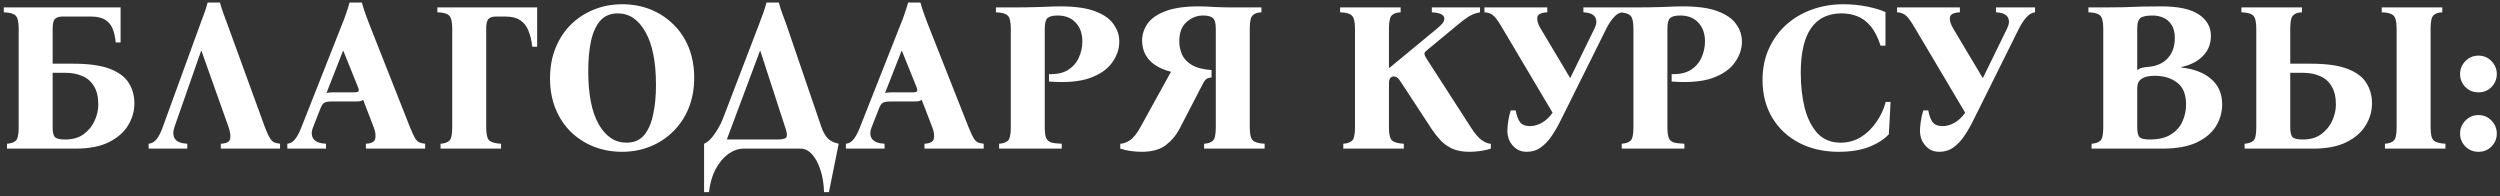 <?xml version="1.0" encoding="UTF-8"?> <svg xmlns="http://www.w3.org/2000/svg" width="471" height="37" viewBox="0 0 471 37" fill="none"><rect x="0" y="0" width="471" height="37" fill="#333333" stroke="none"/> <path d="M9.92 12H13.8C16.707 12 19 12.32 20.68 12.96C22.36 13.6 23.547 14.48 24.24 15.6C24.96 16.72 25.32 18.013 25.32 19.48C25.32 20.947 24.92 22.333 24.12 23.64C23.347 24.92 22.133 25.973 20.48 26.8C18.853 27.6 16.773 28 14.24 28H1.32V27.08C2.093 27.027 2.653 26.827 3 26.48C3.347 26.133 3.52 25.307 3.52 24V5.4C3.52 4.093 3.32 3.267 2.92 2.92C2.547 2.547 1.813 2.347 0.72 2.32V1.4H22.72V8H21.8C21.72 7.093 21.547 6.28 21.28 5.56C21.013 4.813 20.56 4.227 19.92 3.8C19.28 3.347 18.36 3.12 17.16 3.12H11.68C11.12 3.12 10.68 3.267 10.36 3.56C10.067 3.853 9.92 4.467 9.92 5.4V12ZM12.28 26.28C13.693 26.28 14.853 25.947 15.76 25.28C16.693 24.587 17.387 23.733 17.84 22.72C18.293 21.707 18.52 20.707 18.52 19.72C18.52 18.253 18.24 17.08 17.68 16.2C17.147 15.32 16.413 14.693 15.48 14.32C14.573 13.92 13.547 13.72 12.4 13.72H9.92V24C9.92 24.933 10.067 25.547 10.36 25.84C10.653 26.133 11.293 26.28 12.28 26.28ZM32.842 24C32.549 24.88 32.589 25.6 32.962 26.16C33.336 26.72 34.109 27.027 35.282 27.08V28H28.002V27.08C28.589 27.027 29.096 26.733 29.522 26.2C29.949 25.64 30.322 24.907 30.642 24L37.722 4.56C37.989 3.867 38.242 3.187 38.482 2.52C38.722 1.853 38.935 1.173 39.122 0.48H41.442C41.629 1.173 41.842 1.853 42.082 2.52C42.322 3.187 42.575 3.867 42.842 4.56L49.922 24C50.269 24.907 50.575 25.573 50.842 26C51.109 26.427 51.389 26.707 51.682 26.84C51.975 26.947 52.336 27.027 52.762 27.08V28H41.602V27.08C42.669 27.027 43.255 26.72 43.362 26.16C43.469 25.573 43.376 24.853 43.082 24L37.962 9.6H37.882L32.842 24ZM77.255 24C77.628 24.907 77.935 25.573 78.175 26C78.442 26.427 78.722 26.707 79.015 26.84C79.308 26.947 79.668 27.027 80.095 27.08V28H68.935V27.08C70.002 27.027 70.588 26.707 70.695 26.12C70.828 25.533 70.735 24.827 70.415 24L68.415 18.8C68.255 18.933 68.042 19.027 67.775 19.08C67.535 19.107 67.268 19.12 66.975 19.12H62.455C61.895 19.12 61.468 19.187 61.175 19.32C60.882 19.453 60.628 19.787 60.415 20.32L58.975 24C58.628 24.88 58.655 25.6 59.055 26.16C59.455 26.72 60.242 27.027 61.415 27.08V28H54.135V27.08C54.722 27.027 55.215 26.733 55.615 26.2C56.042 25.64 56.428 24.907 56.775 24L64.455 4.56C64.748 3.867 65.002 3.187 65.215 2.52C65.455 1.853 65.668 1.173 65.855 0.48H68.175C68.362 1.173 68.575 1.853 68.815 2.52C69.055 3.187 69.308 3.867 69.575 4.56L77.255 24ZM66.775 17.4C67.148 17.4 67.388 17.347 67.495 17.24C67.628 17.107 67.615 16.84 67.455 16.44L64.695 9.6H64.615L61.495 17.56C61.628 17.48 61.788 17.44 61.975 17.44C62.162 17.413 62.375 17.4 62.615 17.4H66.775ZM101.2 1.4V8.8H100.28C100.146 7.627 99.906 6.627 99.56 5.8C99.24 4.947 98.733 4.293 98.04 3.84C97.373 3.36 96.44 3.12 95.24 3.12H93.36C92.8 3.12 92.36 3.267 92.04 3.56C91.746 3.853 91.6 4.467 91.6 5.4V24C91.6 25.307 91.8 26.133 92.2 26.48C92.6 26.827 93.333 27.027 94.4 27.08V28H83V27.08C83.773 27.027 84.333 26.827 84.68 26.48C85.026 26.133 85.2 25.307 85.2 24V5.4C85.2 4.093 85 3.267 84.6 2.92C84.226 2.547 83.493 2.347 82.4 2.32V1.4H101.2ZM117.225 0.8C119.118 0.8 120.878 1.12 122.505 1.76C124.131 2.4 125.571 3.333 126.825 4.56C128.078 5.76 129.051 7.213 129.745 8.92C130.438 10.627 130.785 12.533 130.785 14.64C130.785 16.747 130.438 18.653 129.745 20.36C129.051 22.067 128.078 23.533 126.825 24.76C125.598 25.987 124.158 26.933 122.505 27.6C120.851 28.267 119.078 28.6 117.185 28.6C115.318 28.6 113.558 28.28 111.905 27.64C110.278 27 108.838 26.08 107.585 24.88C106.331 23.653 105.358 22.187 104.665 20.48C103.971 18.773 103.625 16.867 103.625 14.76C103.625 12.653 103.971 10.747 104.665 9.04C105.358 7.333 106.318 5.867 107.545 4.64C108.798 3.413 110.251 2.467 111.905 1.8C113.558 1.133 115.331 0.8 117.225 0.8ZM118.025 26.88C119.411 26.88 120.505 26.427 121.305 25.52C122.105 24.587 122.678 23.307 123.025 21.68C123.398 20.053 123.585 18.16 123.585 16C123.585 11.653 122.918 8.32 121.585 6C120.278 3.68 118.545 2.52 116.385 2.52C115.025 2.52 113.931 2.973 113.105 3.88C112.305 4.787 111.718 6.067 111.345 7.72C110.998 9.347 110.825 11.24 110.825 13.4C110.825 17.747 111.478 21.08 112.785 23.4C114.118 25.72 115.865 26.88 118.025 26.88ZM148.131 4.56L154.771 24C155.011 24.693 155.357 25.333 155.811 25.92C156.291 26.48 157.024 26.867 158.011 27.08L156.171 36.2H155.251C155.197 34.547 154.957 33.107 154.531 31.88C154.104 30.653 153.571 29.693 152.931 29C152.291 28.333 151.597 28 150.851 28H140.131C139.144 28 138.171 28.333 137.211 29C136.277 29.693 135.477 30.653 134.811 31.88C134.171 33.107 133.757 34.547 133.571 36.2H132.651V27.08C133.131 26.867 133.597 26.507 134.051 26C134.504 25.467 134.917 24.867 135.291 24.2C135.691 23.533 135.997 22.907 136.211 22.32L143.011 4.56C143.277 3.867 143.531 3.187 143.771 2.52C144.011 1.853 144.224 1.173 144.411 0.48H146.731C146.917 1.173 147.131 1.853 147.371 2.52C147.637 3.187 147.891 3.867 148.131 4.56ZM146.451 26.28C147.517 26.28 148.104 26.107 148.211 25.76C148.317 25.413 148.224 24.827 147.931 24L143.251 9.6H143.171L136.931 26.28H146.451ZM182.489 24C182.863 24.907 183.169 25.573 183.409 26C183.676 26.427 183.956 26.707 184.249 26.84C184.543 26.947 184.903 27.027 185.329 27.08V28H174.169V27.08C175.236 27.027 175.823 26.707 175.929 26.12C176.063 25.533 175.969 24.827 175.649 24L173.649 18.8C173.489 18.933 173.276 19.027 173.009 19.08C172.769 19.107 172.503 19.12 172.209 19.12H167.689C167.129 19.12 166.703 19.187 166.409 19.32C166.116 19.453 165.863 19.787 165.649 20.32L164.209 24C163.863 24.88 163.889 25.6 164.289 26.16C164.689 26.72 165.476 27.027 166.649 27.08V28H159.369V27.08C159.956 27.027 160.449 26.733 160.849 26.2C161.276 25.64 161.663 24.907 162.009 24L169.689 4.56C169.983 3.867 170.236 3.187 170.449 2.52C170.689 1.853 170.903 1.173 171.089 0.48H173.409C173.596 1.173 173.809 1.853 174.049 2.52C174.289 3.187 174.543 3.867 174.809 4.56L182.489 24ZM172.009 17.4C172.383 17.4 172.623 17.347 172.729 17.24C172.863 17.107 172.849 16.84 172.689 16.44L169.929 9.6H169.849L166.729 17.56C166.863 17.48 167.023 17.44 167.209 17.44C167.396 17.413 167.609 17.4 167.849 17.4H172.009ZM188.234 28V27.08C189.007 27.027 189.567 26.827 189.914 26.48C190.261 26.133 190.434 25.307 190.434 24V5.4C190.434 4.093 190.234 3.267 189.834 2.92C189.461 2.547 188.727 2.347 187.634 2.32V1.4H190.434C192.381 1.4 194.207 1.373 195.914 1.32C197.621 1.24 198.901 1.2 199.754 1.2C202.527 1.2 204.714 1.507 206.314 2.12C207.941 2.733 209.101 3.547 209.794 4.56C210.514 5.547 210.874 6.64 210.874 7.84C210.874 9.227 210.421 10.547 209.514 11.8C208.634 13.053 207.221 14.027 205.274 14.72C203.354 15.387 200.807 15.6 197.634 15.36V13.96C199.074 14.013 200.261 13.76 201.194 13.2C202.127 12.613 202.807 11.84 203.234 10.88C203.687 9.92 203.914 8.893 203.914 7.8C203.914 6.333 203.501 5.16 202.674 4.28C201.847 3.373 200.701 2.92 199.234 2.92C198.354 2.92 197.727 3.08 197.354 3.4C197.007 3.693 196.834 4.36 196.834 5.4V24C196.834 24.853 196.914 25.507 197.074 25.96C197.261 26.387 197.581 26.68 198.034 26.84C198.514 26.973 199.181 27.053 200.034 27.08V28H188.234ZM215.096 28.6C214.43 28.6 213.723 28.547 212.976 28.44C212.23 28.333 211.59 28.187 211.056 28V27.08C211.59 27.08 212.19 26.867 212.856 26.44C213.523 26.013 214.203 25.16 214.896 23.88L220.616 13.52C218.83 13.067 217.47 12.333 216.536 11.32C215.63 10.307 215.176 9.08 215.176 7.64C215.176 6.52 215.51 5.467 216.176 4.48C216.87 3.493 217.99 2.707 219.536 2.12C221.11 1.507 223.216 1.2 225.856 1.2C226.71 1.2 227.696 1.24 228.816 1.32C229.936 1.373 231.176 1.4 232.536 1.4H237.656V2.32C236.883 2.347 236.323 2.547 235.976 2.92C235.63 3.267 235.456 4.093 235.456 5.4V24C235.456 25.307 235.656 26.133 236.056 26.48C236.456 26.827 237.19 27.027 238.256 27.08V28H226.856V27.08C227.63 27.027 228.19 26.827 228.536 26.48C228.883 26.133 229.056 25.307 229.056 24V5.4C229.056 4.36 228.87 3.693 228.496 3.4C228.15 3.08 227.536 2.92 226.656 2.92C225.51 2.92 224.47 3.333 223.536 4.16C222.63 4.96 222.176 6.173 222.176 7.8C222.176 8.653 222.35 9.48 222.696 10.28C223.043 11.053 223.656 11.707 224.536 12.24C225.443 12.773 226.683 13.093 228.256 13.2V14.6C227.936 14.6 227.656 14.667 227.416 14.8C227.176 14.907 226.936 15.187 226.696 15.64L222.176 24.36C221.563 25.533 220.71 26.533 219.616 27.36C218.523 28.187 217.016 28.6 215.096 28.6ZM276.838 28.6C275.558 28.6 274.478 28.4 273.598 28C272.744 27.6 272.011 27.08 271.398 26.44C270.811 25.8 270.264 25.107 269.758 24.36L263.918 15.44C263.624 14.987 263.384 14.707 263.198 14.6C263.038 14.467 262.838 14.4 262.598 14.4C262.331 14.4 262.104 14.507 261.918 14.72C261.758 14.933 261.678 15.28 261.678 15.76V24C261.678 25.307 261.878 26.133 262.278 26.48C262.678 26.827 263.411 27.027 264.478 27.08V28H253.078V27.08C253.851 27.027 254.411 26.827 254.758 26.48C255.104 26.133 255.278 25.307 255.278 24V5.4C255.278 4.093 255.078 3.267 254.678 2.92C254.304 2.547 253.571 2.347 252.478 2.32V1.4H263.878V2.32C263.104 2.347 262.544 2.547 262.198 2.92C261.851 3.267 261.678 4.093 261.678 5.4V12.8H261.758L270.718 5.4C271.171 5.027 271.518 4.693 271.758 4.4C271.998 4.08 272.118 3.787 272.118 3.52C272.118 2.8 271.331 2.4 269.758 2.32V1.4H278.838V2.32C278.038 2.453 277.304 2.733 276.638 3.16C275.971 3.587 275.251 4.133 274.478 4.8L268.678 9.6C268.464 9.787 268.358 9.973 268.358 10.16C268.384 10.347 268.491 10.6 268.678 10.92L277.038 23.88C277.811 25.107 278.518 25.947 279.158 26.4C279.798 26.853 280.371 27.08 280.878 27.08V28C280.344 28.187 279.704 28.333 278.958 28.44C278.238 28.547 277.531 28.6 276.838 28.6ZM287.629 28.6C286.829 28.6 286.162 28.4 285.629 28C285.095 27.6 284.682 27.107 284.389 26.52C284.122 25.907 283.989 25.28 283.989 24.64C283.989 24.187 284.042 23.587 284.149 22.84C284.255 22.093 284.415 21.413 284.629 20.8H285.549C285.735 21.787 286.015 22.533 286.389 23.04C286.789 23.52 287.402 23.76 288.229 23.76C289.002 23.76 289.762 23.547 290.509 23.12C291.255 22.693 291.922 22.067 292.509 21.24L283.109 5.4C282.602 4.52 282.175 3.867 281.829 3.44C281.482 3.013 281.149 2.733 280.829 2.6C280.535 2.44 280.149 2.347 279.669 2.32V1.4H291.509V2.32C290.335 2.373 289.709 2.693 289.629 3.28C289.549 3.867 289.762 4.573 290.269 5.4L295.829 14.72L300.389 5.4C300.815 4.547 300.869 3.84 300.549 3.28C300.229 2.693 299.482 2.373 298.309 2.32V1.4H305.669V2.32C305.082 2.373 304.535 2.693 304.029 3.28C303.522 3.84 303.055 4.547 302.629 5.4L295.389 19.96C294.962 20.84 294.495 21.773 293.989 22.76C293.509 23.747 292.962 24.693 292.349 25.6C291.762 26.48 291.082 27.2 290.309 27.76C289.535 28.32 288.642 28.6 287.629 28.6ZM305.539 28V27.08C306.312 27.027 306.872 26.827 307.219 26.48C307.565 26.133 307.739 25.307 307.739 24V5.4C307.739 4.093 307.539 3.267 307.139 2.92C306.765 2.547 306.032 2.347 304.939 2.32V1.4H307.739C309.685 1.4 311.512 1.373 313.219 1.32C314.925 1.24 316.205 1.2 317.059 1.2C319.832 1.2 322.019 1.507 323.619 2.12C325.245 2.733 326.405 3.547 327.099 4.56C327.819 5.547 328.179 6.64 328.179 7.84C328.179 9.227 327.725 10.547 326.819 11.8C325.939 13.053 324.525 14.027 322.579 14.72C320.659 15.387 318.112 15.6 314.939 15.36V13.96C316.379 14.013 317.565 13.76 318.499 13.2C319.432 12.613 320.112 11.84 320.539 10.88C320.992 9.92 321.219 8.893 321.219 7.8C321.219 6.333 320.805 5.16 319.979 4.28C319.152 3.373 318.005 2.92 316.539 2.92C315.659 2.92 315.032 3.08 314.659 3.4C314.312 3.693 314.139 4.36 314.139 5.4V24C314.139 24.853 314.219 25.507 314.379 25.96C314.565 26.387 314.885 26.68 315.339 26.84C315.819 26.973 316.485 27.053 317.339 27.08V28H305.539ZM346.422 28.6C343.622 28.6 341.142 28.04 338.982 26.92C336.822 25.8 335.129 24.227 333.902 22.2C332.676 20.147 332.062 17.773 332.062 15.08C332.062 12.867 332.462 10.893 333.262 9.16C334.062 7.4 335.156 5.893 336.542 4.64C337.956 3.387 339.569 2.44 341.382 1.8C343.222 1.133 345.182 0.8 347.262 0.8C348.836 0.8 350.342 0.947 351.782 1.24C353.222 1.533 354.369 1.88 355.222 2.28V8.6H354.302C353.769 6.973 353.129 5.733 352.382 4.88C351.636 4 350.796 3.387 349.862 3.04C348.956 2.693 347.996 2.52 346.982 2.52C341.836 2.52 339.262 6.253 339.262 13.72C339.262 16.173 339.516 18.4 340.022 20.4C340.556 22.4 341.369 23.987 342.462 25.16C343.582 26.307 345.009 26.88 346.742 26.88C348.156 26.88 349.436 26.533 350.582 25.84C351.729 25.12 352.702 24.173 353.502 23C354.329 21.827 354.916 20.56 355.262 19.2H356.182L355.862 25.28C354.982 26.24 353.742 27.04 352.142 27.68C350.542 28.293 348.636 28.6 346.422 28.6ZM365.363 28.6C364.563 28.6 363.896 28.4 363.363 28C362.83 27.6 362.416 27.107 362.123 26.52C361.856 25.907 361.723 25.28 361.723 24.64C361.723 24.187 361.776 23.587 361.883 22.84C361.99 22.093 362.15 21.413 362.363 20.8H363.283C363.47 21.787 363.75 22.533 364.123 23.04C364.523 23.52 365.136 23.76 365.963 23.76C366.736 23.76 367.496 23.547 368.243 23.12C368.99 22.693 369.656 22.067 370.243 21.24L360.843 5.4C360.336 4.52 359.91 3.867 359.563 3.44C359.216 3.013 358.883 2.733 358.563 2.6C358.27 2.44 357.883 2.347 357.403 2.32V1.4H369.243V2.32C368.07 2.373 367.443 2.693 367.363 3.28C367.283 3.867 367.496 4.573 368.003 5.4L373.563 14.72L378.123 5.4C378.55 4.547 378.603 3.84 378.283 3.28C377.963 2.693 377.216 2.373 376.043 2.32V1.4H383.403V2.32C382.816 2.373 382.27 2.693 381.763 3.28C381.256 3.84 380.79 4.547 380.363 5.4L373.123 19.96C372.696 20.84 372.23 21.773 371.723 22.76C371.243 23.747 370.696 24.693 370.083 25.6C369.496 26.48 368.816 27.2 368.043 27.76C367.27 28.32 366.376 28.6 365.363 28.6ZM394.054 28V27.08C394.828 27.027 395.388 26.827 395.734 26.48C396.081 26.133 396.254 25.307 396.254 24V5.4C396.254 4.093 396.054 3.267 395.654 2.92C395.281 2.547 394.548 2.347 393.454 2.32V1.4H396.254C397.748 1.4 399.054 1.387 400.174 1.36C401.294 1.307 402.401 1.267 403.494 1.24C404.588 1.213 405.828 1.2 407.214 1.2C410.388 1.2 412.734 1.707 414.254 2.72C415.774 3.733 416.534 5.08 416.534 6.76C416.534 8.28 416.028 9.547 415.014 10.56C414.028 11.573 412.668 12.267 410.934 12.64V12.72C413.388 12.987 415.281 13.72 416.614 14.92C417.974 16.093 418.654 17.667 418.654 19.64C418.654 21.16 418.254 22.56 417.454 23.84C416.654 25.093 415.428 26.107 413.774 26.88C412.121 27.627 409.988 28 407.374 28H394.054ZM402.654 13.2C403.001 12.96 403.321 12.813 403.614 12.76C403.934 12.68 404.308 12.627 404.734 12.6C406.308 12.467 407.534 11.92 408.414 10.96C409.294 10 409.734 8.733 409.734 7.16C409.734 6.093 409.521 5.253 409.094 4.64C408.694 4.027 408.174 3.587 407.534 3.32C406.921 3.053 406.268 2.92 405.574 2.92C404.428 2.92 403.654 3.08 403.254 3.4C402.854 3.693 402.654 4.36 402.654 5.4V13.2ZM405.014 26.28C406.694 26.28 408.028 25.96 409.014 25.32C410.028 24.68 410.748 23.867 411.174 22.88C411.628 21.867 411.854 20.8 411.854 19.68C411.854 17.787 411.294 16.413 410.174 15.56C409.054 14.707 407.641 14.28 405.934 14.28C404.868 14.28 404.054 14.467 403.494 14.84C402.934 15.187 402.654 15.787 402.654 16.64V24C402.654 24.933 402.801 25.547 403.094 25.84C403.388 26.133 404.028 26.28 405.014 26.28ZM431.483 12H435.363C438.269 12 440.563 12.32 442.243 12.96C443.923 13.6 445.109 14.48 445.803 15.6C446.523 16.72 446.883 18.013 446.883 19.48C446.883 20.947 446.483 22.333 445.683 23.64C444.909 24.92 443.696 25.973 442.043 26.8C440.416 27.6 438.336 28 435.803 28H422.883V27.08C423.656 27.027 424.216 26.827 424.563 26.48C424.909 26.133 425.083 25.307 425.083 24V5.4C425.083 4.093 424.883 3.267 424.483 2.92C424.109 2.547 423.376 2.347 422.283 2.32V1.4H433.683V2.32C432.909 2.347 432.349 2.547 432.003 2.92C431.656 3.267 431.483 4.093 431.483 5.4V12ZM433.843 26.28C435.256 26.28 436.416 25.947 437.323 25.28C438.256 24.587 438.949 23.733 439.403 22.72C439.856 21.707 440.083 20.707 440.083 19.72C440.083 18.253 439.803 17.08 439.243 16.2C438.709 15.32 437.976 14.693 437.043 14.32C436.136 13.92 435.109 13.72 433.963 13.72H431.483V24C431.483 24.933 431.629 25.547 431.923 25.84C432.216 26.133 432.856 26.28 433.843 26.28ZM449.323 28V27.08C450.096 27.027 450.656 26.827 451.003 26.48C451.349 26.133 451.523 25.307 451.523 24V5.4C451.523 4.093 451.323 3.267 450.923 2.92C450.549 2.547 449.816 2.347 448.723 2.32V1.4H460.123V2.32C459.349 2.347 458.789 2.547 458.443 2.92C458.096 3.267 457.923 4.093 457.923 5.4V24C457.923 25.307 458.123 26.133 458.523 26.48C458.923 26.827 459.656 27.027 460.723 27.08V28H449.323ZM466.958 28.6C465.971 28.6 465.144 28.267 464.478 27.6C463.811 26.907 463.478 26.093 463.478 25.16C463.478 24.227 463.811 23.413 464.478 22.72C465.144 22.027 465.971 21.68 466.958 21.68C467.918 21.68 468.731 22.027 469.398 22.72C470.064 23.413 470.398 24.227 470.398 25.16C470.398 26.093 470.064 26.907 469.398 27.6C468.731 28.267 467.918 28.6 466.958 28.6ZM466.958 17.4C465.971 17.4 465.144 17.067 464.478 16.4C463.811 15.707 463.478 14.893 463.478 13.96C463.478 13.027 463.811 12.213 464.478 11.52C465.144 10.827 465.971 10.48 466.958 10.48C467.918 10.48 468.731 10.827 469.398 11.52C470.064 12.213 470.398 13.027 470.398 13.96C470.398 14.893 470.064 15.707 469.398 16.4C468.731 17.067 467.918 17.4 466.958 17.4Z" fill="white"></path> </svg> 